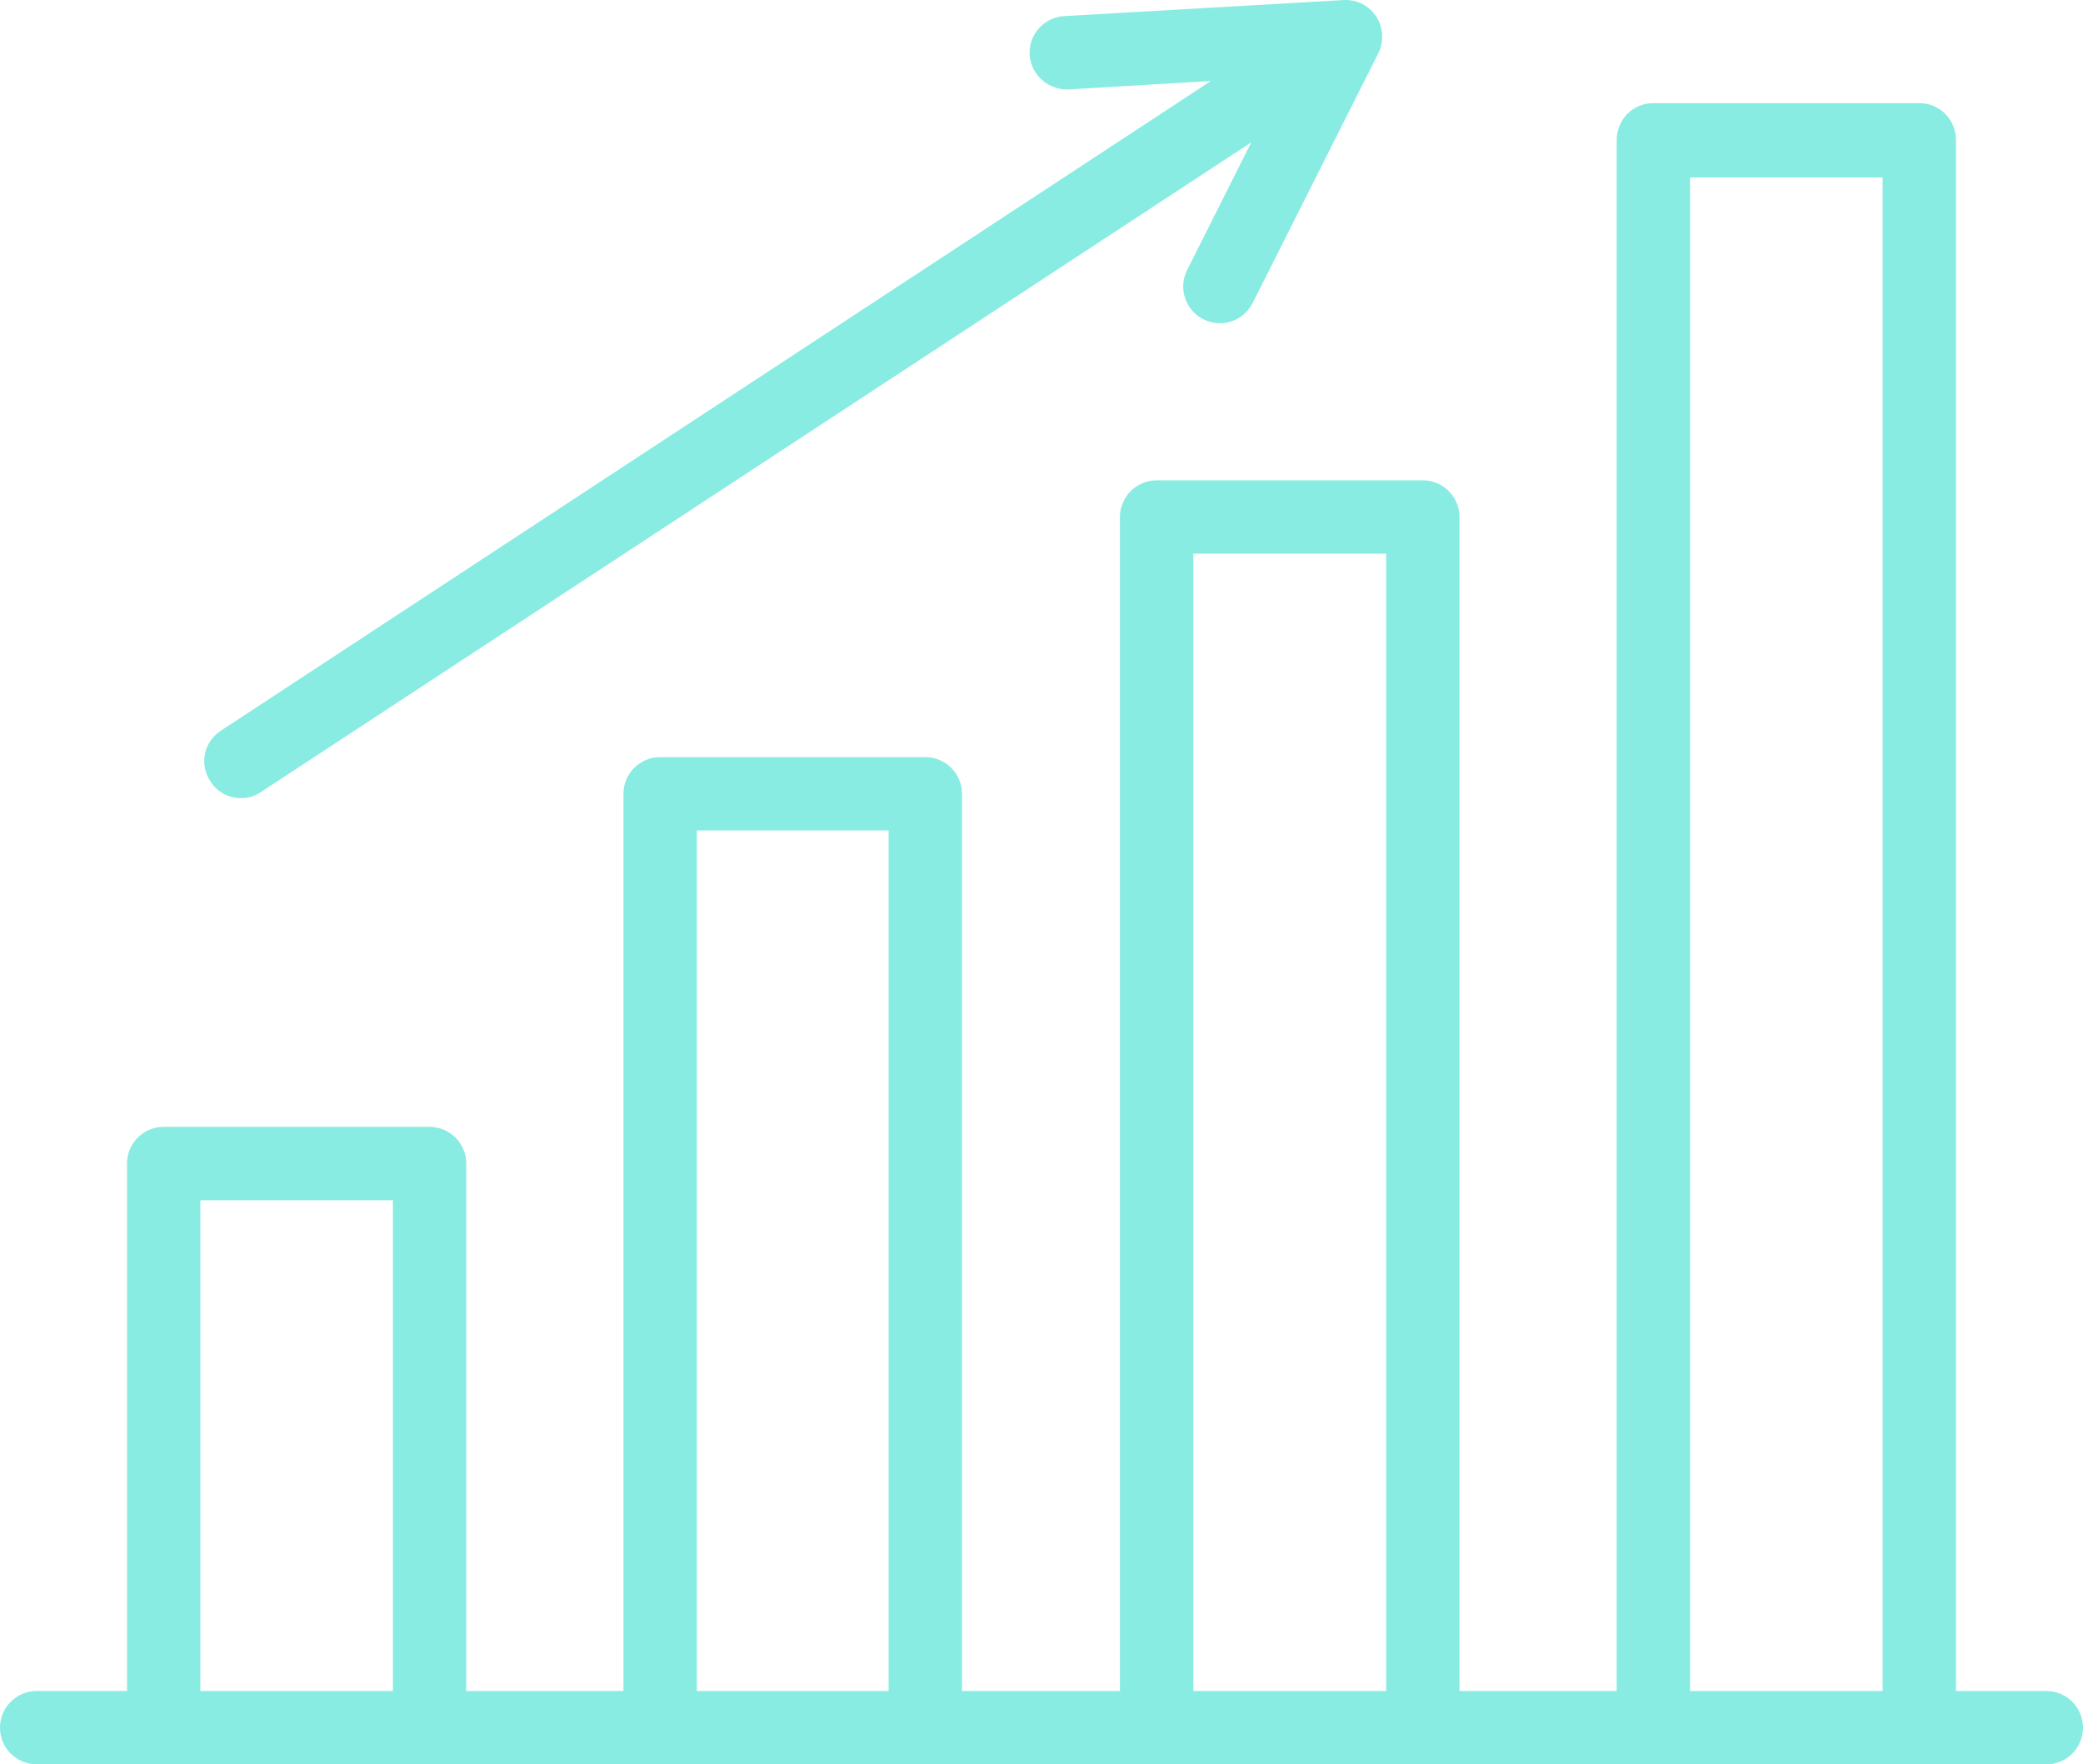 <svg xmlns="http://www.w3.org/2000/svg" viewBox="0 0 88.551 75"><defs><style> .cls-1 { fill: #88ece2; } </style></defs><g><g id="Layer_1"><g><path class="cls-1" d="M88.095,72.339c-.295-.294-.686-.457-1.103-.457h-3.841V5.942c0-.41-.166-.812-.456-1.102-.295-.294-.686-.456-1.103-.456h-11.305c-.417,0-.809.162-1.103.456-.29.291-.456.692-.456,1.102v65.94h-6.683V21.977c0-.41-.167-.812-.457-1.102-.295-.295-.686-.457-1.103-.457h-11.316c-.41,0-.812.166-1.102.457-.29.29-.457.691-.457,1.102v49.905h-6.715v-38.139c0-.417-.162-.808-.457-1.102-.295-.294-.686-.456-1.103-.456h-11.271c-.417,0-.809.162-1.103.456-.294.295-.457.686-.457,1.102v38.139h-6.683v-22.422c0-.416-.162-.808-.457-1.101-.29-.291-.691-.458-1.102-.458H6.959c-.417,0-.809.162-1.103.457-.294.295-.456.685-.456,1.102v22.422H1.559c-.417,0-.809.163-1.102.457C.162,72.631-0,73.023-0,73.441s.162.81.456,1.102c.295.294.686.457,1.103.457h85.433c.417,0,.809-.163,1.103-.457.29-.29.456-.691.456-1.102s-.166-.813-.456-1.102ZM16.704,51.019v20.863h-8.187v-20.863h8.187ZM37.777,35.301v36.581h-8.153v-36.581h8.153ZM50.73,71.882V23.536h8.197v48.346h-8.197ZM80.033,7.544v64.338h-8.187V7.544h8.187Z"></path><path class="cls-1" d="M8.934,33.199l.008.014c.139.219.331.401.558.525.226.125.482.191.741.191h.003c.303,0,.595-.09.848-.26L52.919,6.231l.273-.179-2.725,5.428c-.188.372-.219.794-.089,1.19.132.396.409.717.78.903.372.187.794.218,1.19.089.389-.129.719-.413.903-.78l5.346-10.625c.12-.247.175-.52.158-.791-.015-.273-.103-.538-.253-.767-.149-.228-.358-.414-.602-.536-.245-.122-.519-.178-.79-.16l-11.864.681c-.415.024-.797.208-1.076.517-.278.309-.42.708-.401,1.127.031.413.217.794.527,1.071.31.276.709.414,1.13.403l6.052-.36L9.388,31.061c-.172.111-.319.253-.435.423-.118.17-.198.358-.239.558-.043.2-.044.405-.005.608.041.203.119.392.225.549Z"></path></g></g></g></svg>